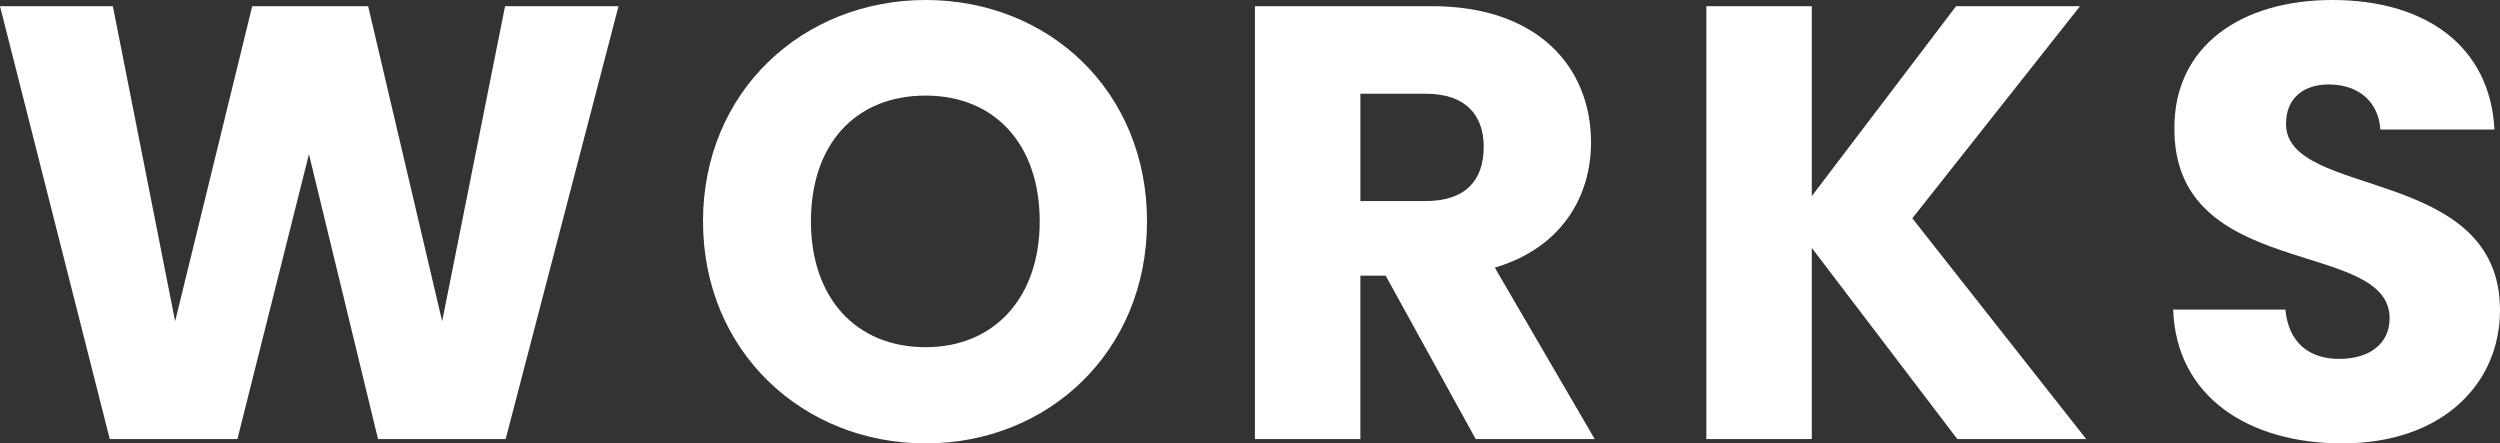 <?xml version="1.0" encoding="utf-8"?>
<!-- Generator: Adobe Illustrator 26.2.1, SVG Export Plug-In . SVG Version: 6.00 Build 0)  -->
<svg version="1.1" id="レイヤー_1" xmlns="http://www.w3.org/2000/svg" xmlns:xlink="http://www.w3.org/1999/xlink" x="0px"
	 y="0px" viewBox="0 0 405.4 71.9" style="enable-background:new 0 0 405.4 71.9;" xml:space="preserve">
<rect x="0" y="0" width="405.4" height="71.9" fill="#333333" stroke="none"/>
<style type="text/css">
	.st0{fill:#FFFFFF;}
</style>
<g>
	<path class="st0" d="M0,1h18.3l10.1,51.1L40.9,1h18.8l12,51.1L81.9,1h18.4L82,71.2H61.3L50.1,25L38.5,71.2H17.8L0,1z"/>
	<path class="st0" d="M150.1,71.9c-19.9,0-36.1-14.9-36.1-36C114,14.8,130.2,0,150.1,0c20,0,35.9,14.8,35.9,35.9
		C186,57,170,71.9,150.1,71.9z M150.1,56.3c11.2,0,18.5-8.1,18.5-20.4c0-12.5-7.3-20.4-18.5-20.4c-11.4,0-18.6,7.9-18.6,20.4
		C131.5,48.2,138.7,56.3,150.1,56.3z"/>
	<path class="st0" d="M232.2,1c17.2,0,25.8,9.9,25.8,22.1c0,8.8-4.8,17.1-15.6,20.3l16.2,27.8h-19.3l-14.6-26.5h-4.1v26.5h-17.1V1
		H232.2z M231.2,15.2h-10.6v17.4h10.6c6.4,0,9.4-3.3,9.4-8.8C240.6,18.6,237.6,15.2,231.2,15.2z"/>
	<path class="st0" d="M293.8,40.2v31h-17.1V1h17.1v30.8L317.2,1h20.1l-27.2,34.4l28.2,35.8h-20.9L293.8,40.2z"/>
	<path class="st0" d="M379.8,71.9c-15.1,0-26.9-7.5-27.4-21.7h18.2c0.5,5.4,3.9,8,8.7,8c5,0,8.2-2.5,8.2-6.6c0-13-35.1-6-34.9-30.9
		C352.6,7.4,363.5,0,378.2,0c15.3,0,25.6,7.6,26.3,21H386c-0.3-4.5-3.5-7.2-8.1-7.3c-4.1-0.1-7.2,2-7.2,6.4
		c0,12.2,34.7,6.7,34.7,30.2C405.4,62.1,396.2,71.9,379.8,71.9z"/>
</g>
</svg>
